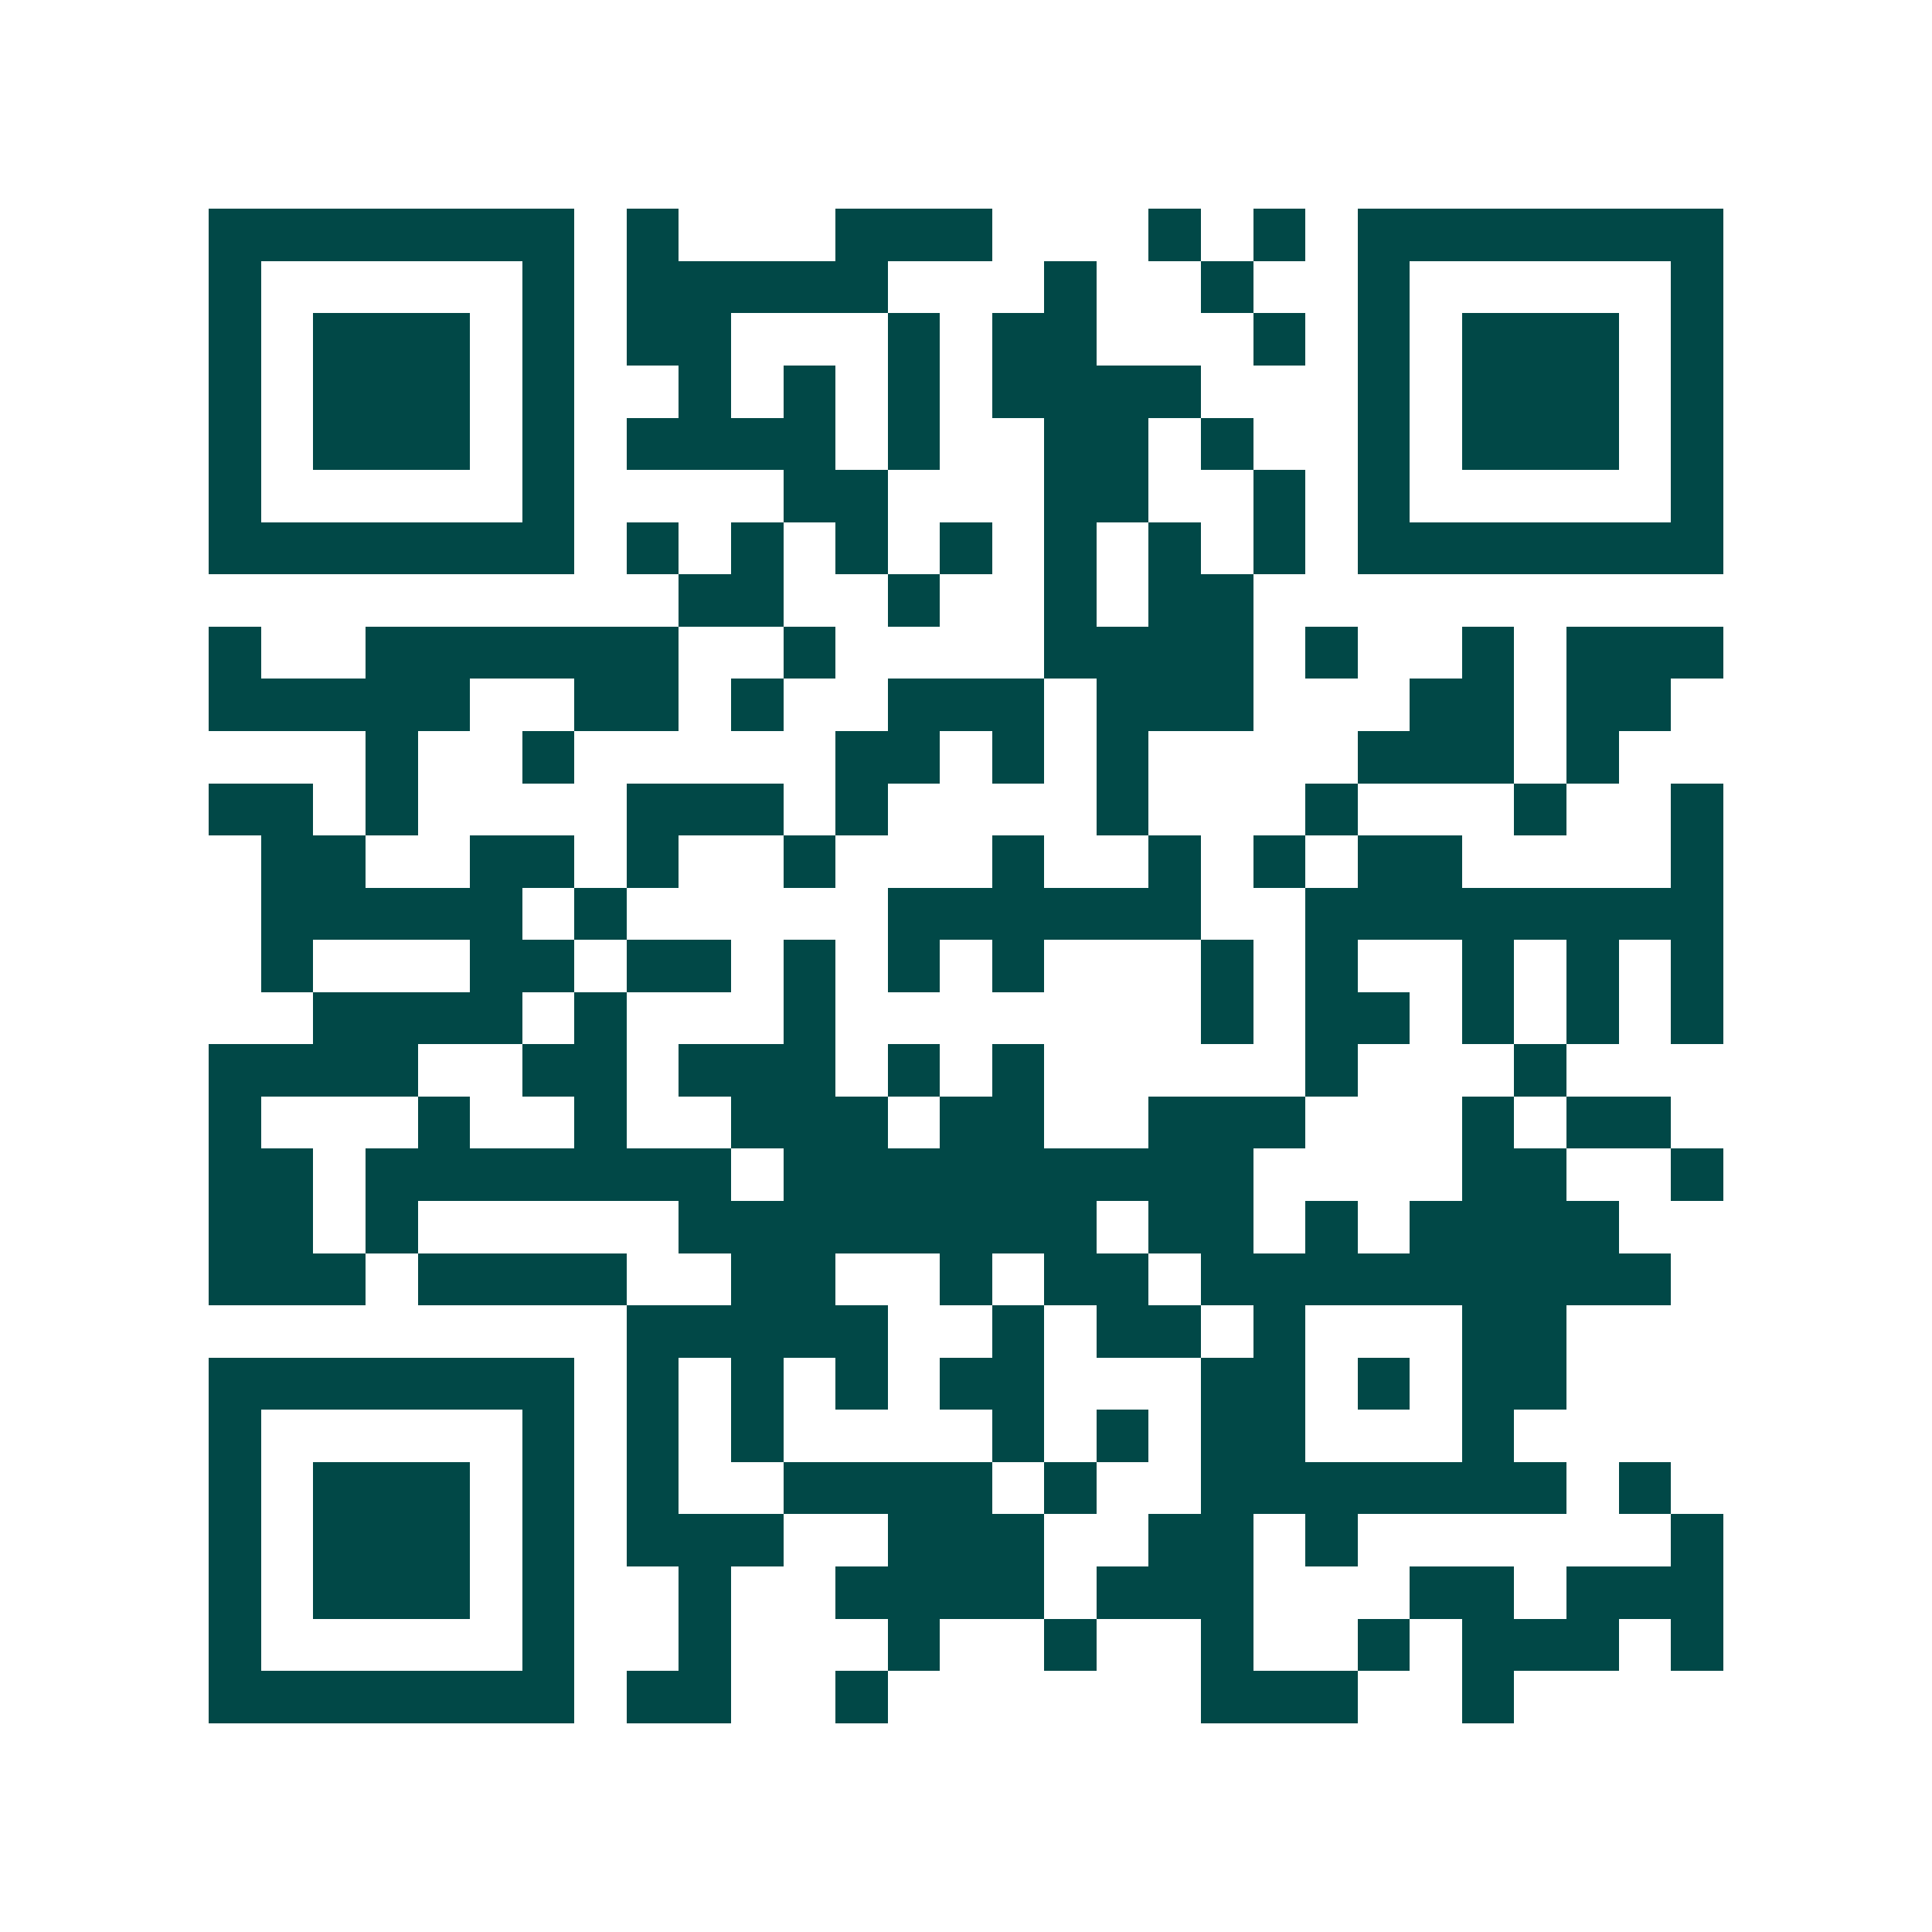 <svg xmlns="http://www.w3.org/2000/svg" width="200" height="200" viewBox="0 0 37 37" shape-rendering="crispEdges"><path fill="#ffffff" d="M0 0h37v37H0z"/><path stroke="#014847" d="M4 4.5h7m1 0h1m3 0h3m3 0h1m1 0h1m1 0h7M4 5.5h1m5 0h1m1 0h5m3 0h1m2 0h1m2 0h1m5 0h1M4 6.5h1m1 0h3m1 0h1m1 0h2m3 0h1m1 0h2m3 0h1m1 0h1m1 0h3m1 0h1M4 7.5h1m1 0h3m1 0h1m2 0h1m1 0h1m1 0h1m1 0h4m3 0h1m1 0h3m1 0h1M4 8.5h1m1 0h3m1 0h1m1 0h4m1 0h1m2 0h2m1 0h1m2 0h1m1 0h3m1 0h1M4 9.5h1m5 0h1m4 0h2m3 0h2m2 0h1m1 0h1m5 0h1M4 10.5h7m1 0h1m1 0h1m1 0h1m1 0h1m1 0h1m1 0h1m1 0h1m1 0h7M13 11.5h2m2 0h1m2 0h1m1 0h2M4 12.5h1m2 0h6m2 0h1m4 0h4m1 0h1m2 0h1m1 0h3M4 13.5h5m2 0h2m1 0h1m2 0h3m1 0h3m3 0h2m1 0h2M7 14.5h1m2 0h1m5 0h2m1 0h1m1 0h1m4 0h3m1 0h1M4 15.5h2m1 0h1m4 0h3m1 0h1m4 0h1m3 0h1m3 0h1m2 0h1M5 16.5h2m2 0h2m1 0h1m2 0h1m3 0h1m2 0h1m1 0h1m1 0h2m4 0h1M5 17.5h5m1 0h1m5 0h6m2 0h8M5 18.5h1m3 0h2m1 0h2m1 0h1m1 0h1m1 0h1m3 0h1m1 0h1m2 0h1m1 0h1m1 0h1M6 19.5h4m1 0h1m3 0h1m7 0h1m1 0h2m1 0h1m1 0h1m1 0h1M4 20.5h4m2 0h2m1 0h3m1 0h1m1 0h1m5 0h1m3 0h1M4 21.5h1m3 0h1m2 0h1m2 0h3m1 0h2m2 0h3m3 0h1m1 0h2M4 22.5h2m1 0h7m1 0h9m4 0h2m2 0h1M4 23.5h2m1 0h1m5 0h8m1 0h2m1 0h1m1 0h4M4 24.5h3m1 0h4m2 0h2m2 0h1m1 0h2m1 0h9M12 25.5h5m2 0h1m1 0h2m1 0h1m3 0h2M4 26.5h7m1 0h1m1 0h1m1 0h1m1 0h2m3 0h2m1 0h1m1 0h2M4 27.5h1m5 0h1m1 0h1m1 0h1m4 0h1m1 0h1m1 0h2m3 0h1M4 28.5h1m1 0h3m1 0h1m1 0h1m2 0h4m1 0h1m2 0h7m1 0h1M4 29.5h1m1 0h3m1 0h1m1 0h3m2 0h3m2 0h2m1 0h1m6 0h1M4 30.5h1m1 0h3m1 0h1m2 0h1m2 0h4m1 0h3m3 0h2m1 0h3M4 31.5h1m5 0h1m2 0h1m3 0h1m2 0h1m2 0h1m2 0h1m1 0h3m1 0h1M4 32.5h7m1 0h2m2 0h1m6 0h3m2 0h1"/></svg>

